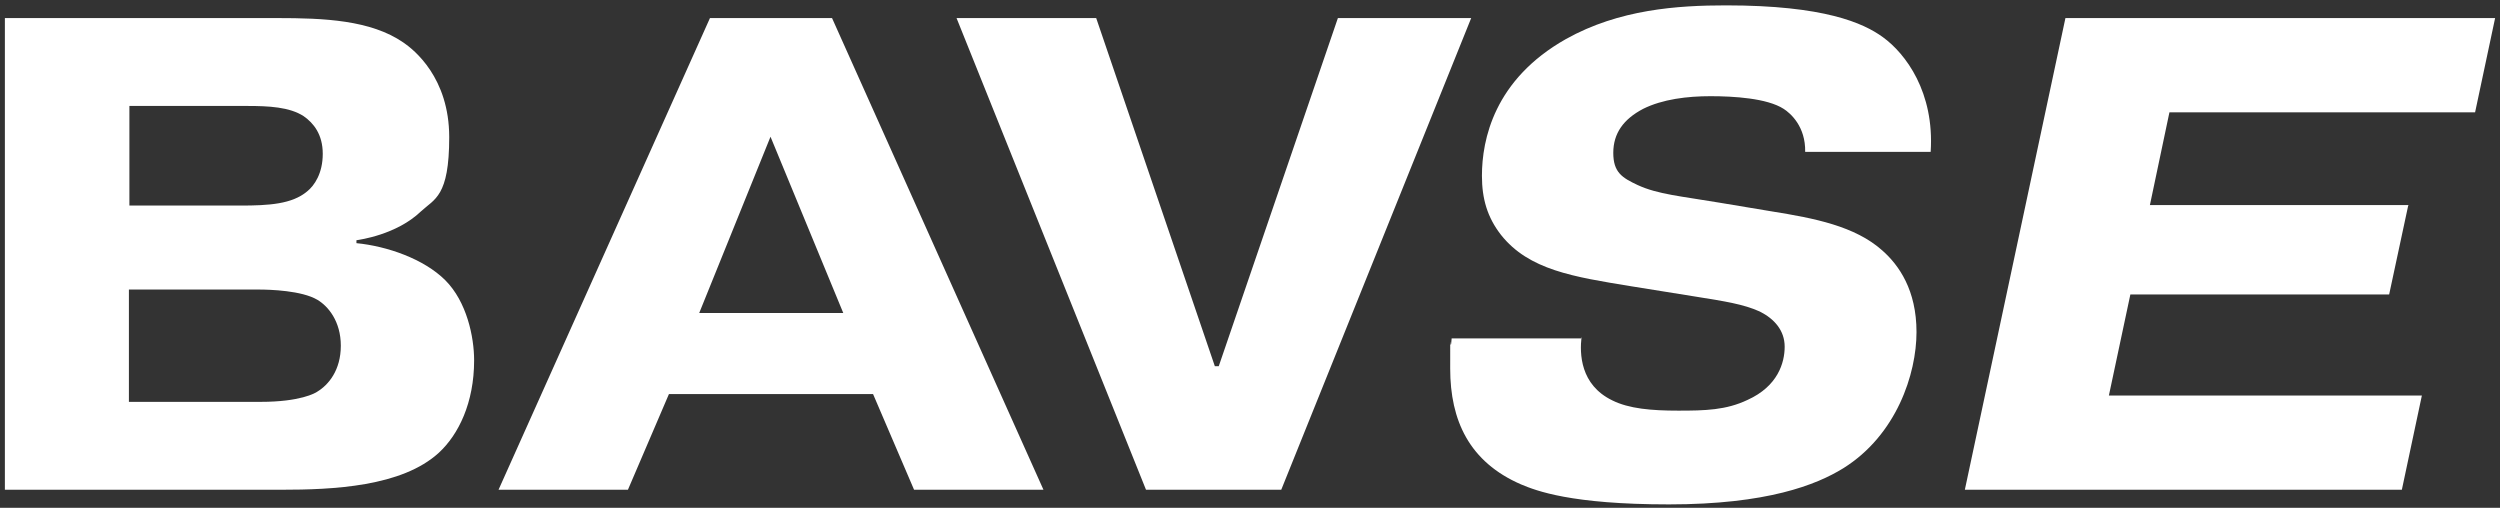 <svg xmlns="http://www.w3.org/2000/svg" id="Vrstva_1" viewBox="0 0 512 104"><rect x="0" y="0" width="512" height="104" fill="#333333" stroke="none"/><path d="M56.7,3.7c9.7,0,19.2.4,25.9,5,2.2,1.5,9.4,7.2,9.4,19.4s-3,12.6-5.8,15.2c-5,4.8-12.6,5.8-13.2,5.9v.6c6.2.6,13.8,3.2,18.2,7.6s5.9,11.6,5.9,16.4c0,8.7-3.2,15.2-7.2,18.9-7.6,7-21.8,7.6-32.3,7.6H1V3.7h55.7ZM26.4,42.1h22.8c5.9,0,10.6-.3,13.7-2.9,1.5-1.2,3.2-3.7,3.2-7.7s-1.9-6.3-3.9-7.7c-2.9-1.9-7.2-2.1-11.6-2.1h-24.1v20.4ZM26.4,82.3h27c8.1,0,11.2-1.8,11.6-2.1,2.3-1.4,4.8-4.4,4.8-9.4s-2.6-8.1-4.8-9.4c-3.2-1.9-9.7-2.1-12-2.1h-26.6v22.9Z" fill="#fff"></path><path d="M128.6,100.3h-26.5L145.4,3.7h25l43.3,96.6h-26.5l-8.4-19.6h-41.8l-8.4,19.6ZM172.7,64.1l-14.9-36.1-14.6,36.1h29.5Z" fill="#fff"></path><path d="M274,3.7h27.3l-38.9,96.6h-27.7L195.9,3.7h28.6l24.3,71.3h.8L274,3.7Z" fill="#fff"></path><path d="M323.9,69c-.4,3.4-.3,9.8,6.3,13,3.4,1.7,8,2.1,13.5,2.1s9.8-.1,14.2-2.2c6.2-2.8,7.6-7.6,7.6-10.9s-2.1-5.7-5.1-7.2c-3.3-1.5-7.2-2.1-12.8-3l-13.7-2.2c-11.6-1.9-20.8-3.3-26.5-10.5-2.8-3.6-3.9-7.4-3.9-12.1,0-7.4,2.5-19.7,17.2-28,10.9-6.1,22.9-6.9,32.8-6.9,20.1,0,28.1,3.6,32.1,6.5,4.7,3.4,10.6,11.3,9.8,23.5h-25.7c.1-5.2-3-7.9-4.4-8.8-3.4-2.2-10.3-2.6-15-2.6s-9.8.6-13.8,2.6c-4,2.1-6.1,5-6.1,9s1.8,5.1,5,6.6c4.1,1.9,9,2.3,16.7,3.6l10.8,1.8c8.7,1.4,17,3,22.6,8,3.4,3,7,8.1,7,16.7s-4.1,21.1-15,27.9c-5.5,3.4-15.6,7.4-35.7,7.4s-27.2-2.8-30.3-4.1c-10.6-4.6-14.5-13.1-14.5-23.7s0-1.8.3-6.2h26.5Z" fill="#fff"></path><path d="M493.2,42.1l-3.9,18.2h-53l-4.4,20.7h64.1l-4.1,19.3h-89.5L423,3.7h88l-4.1,19.3h-62.6l-4,19h53Z" fill="#fff"></path></svg>
